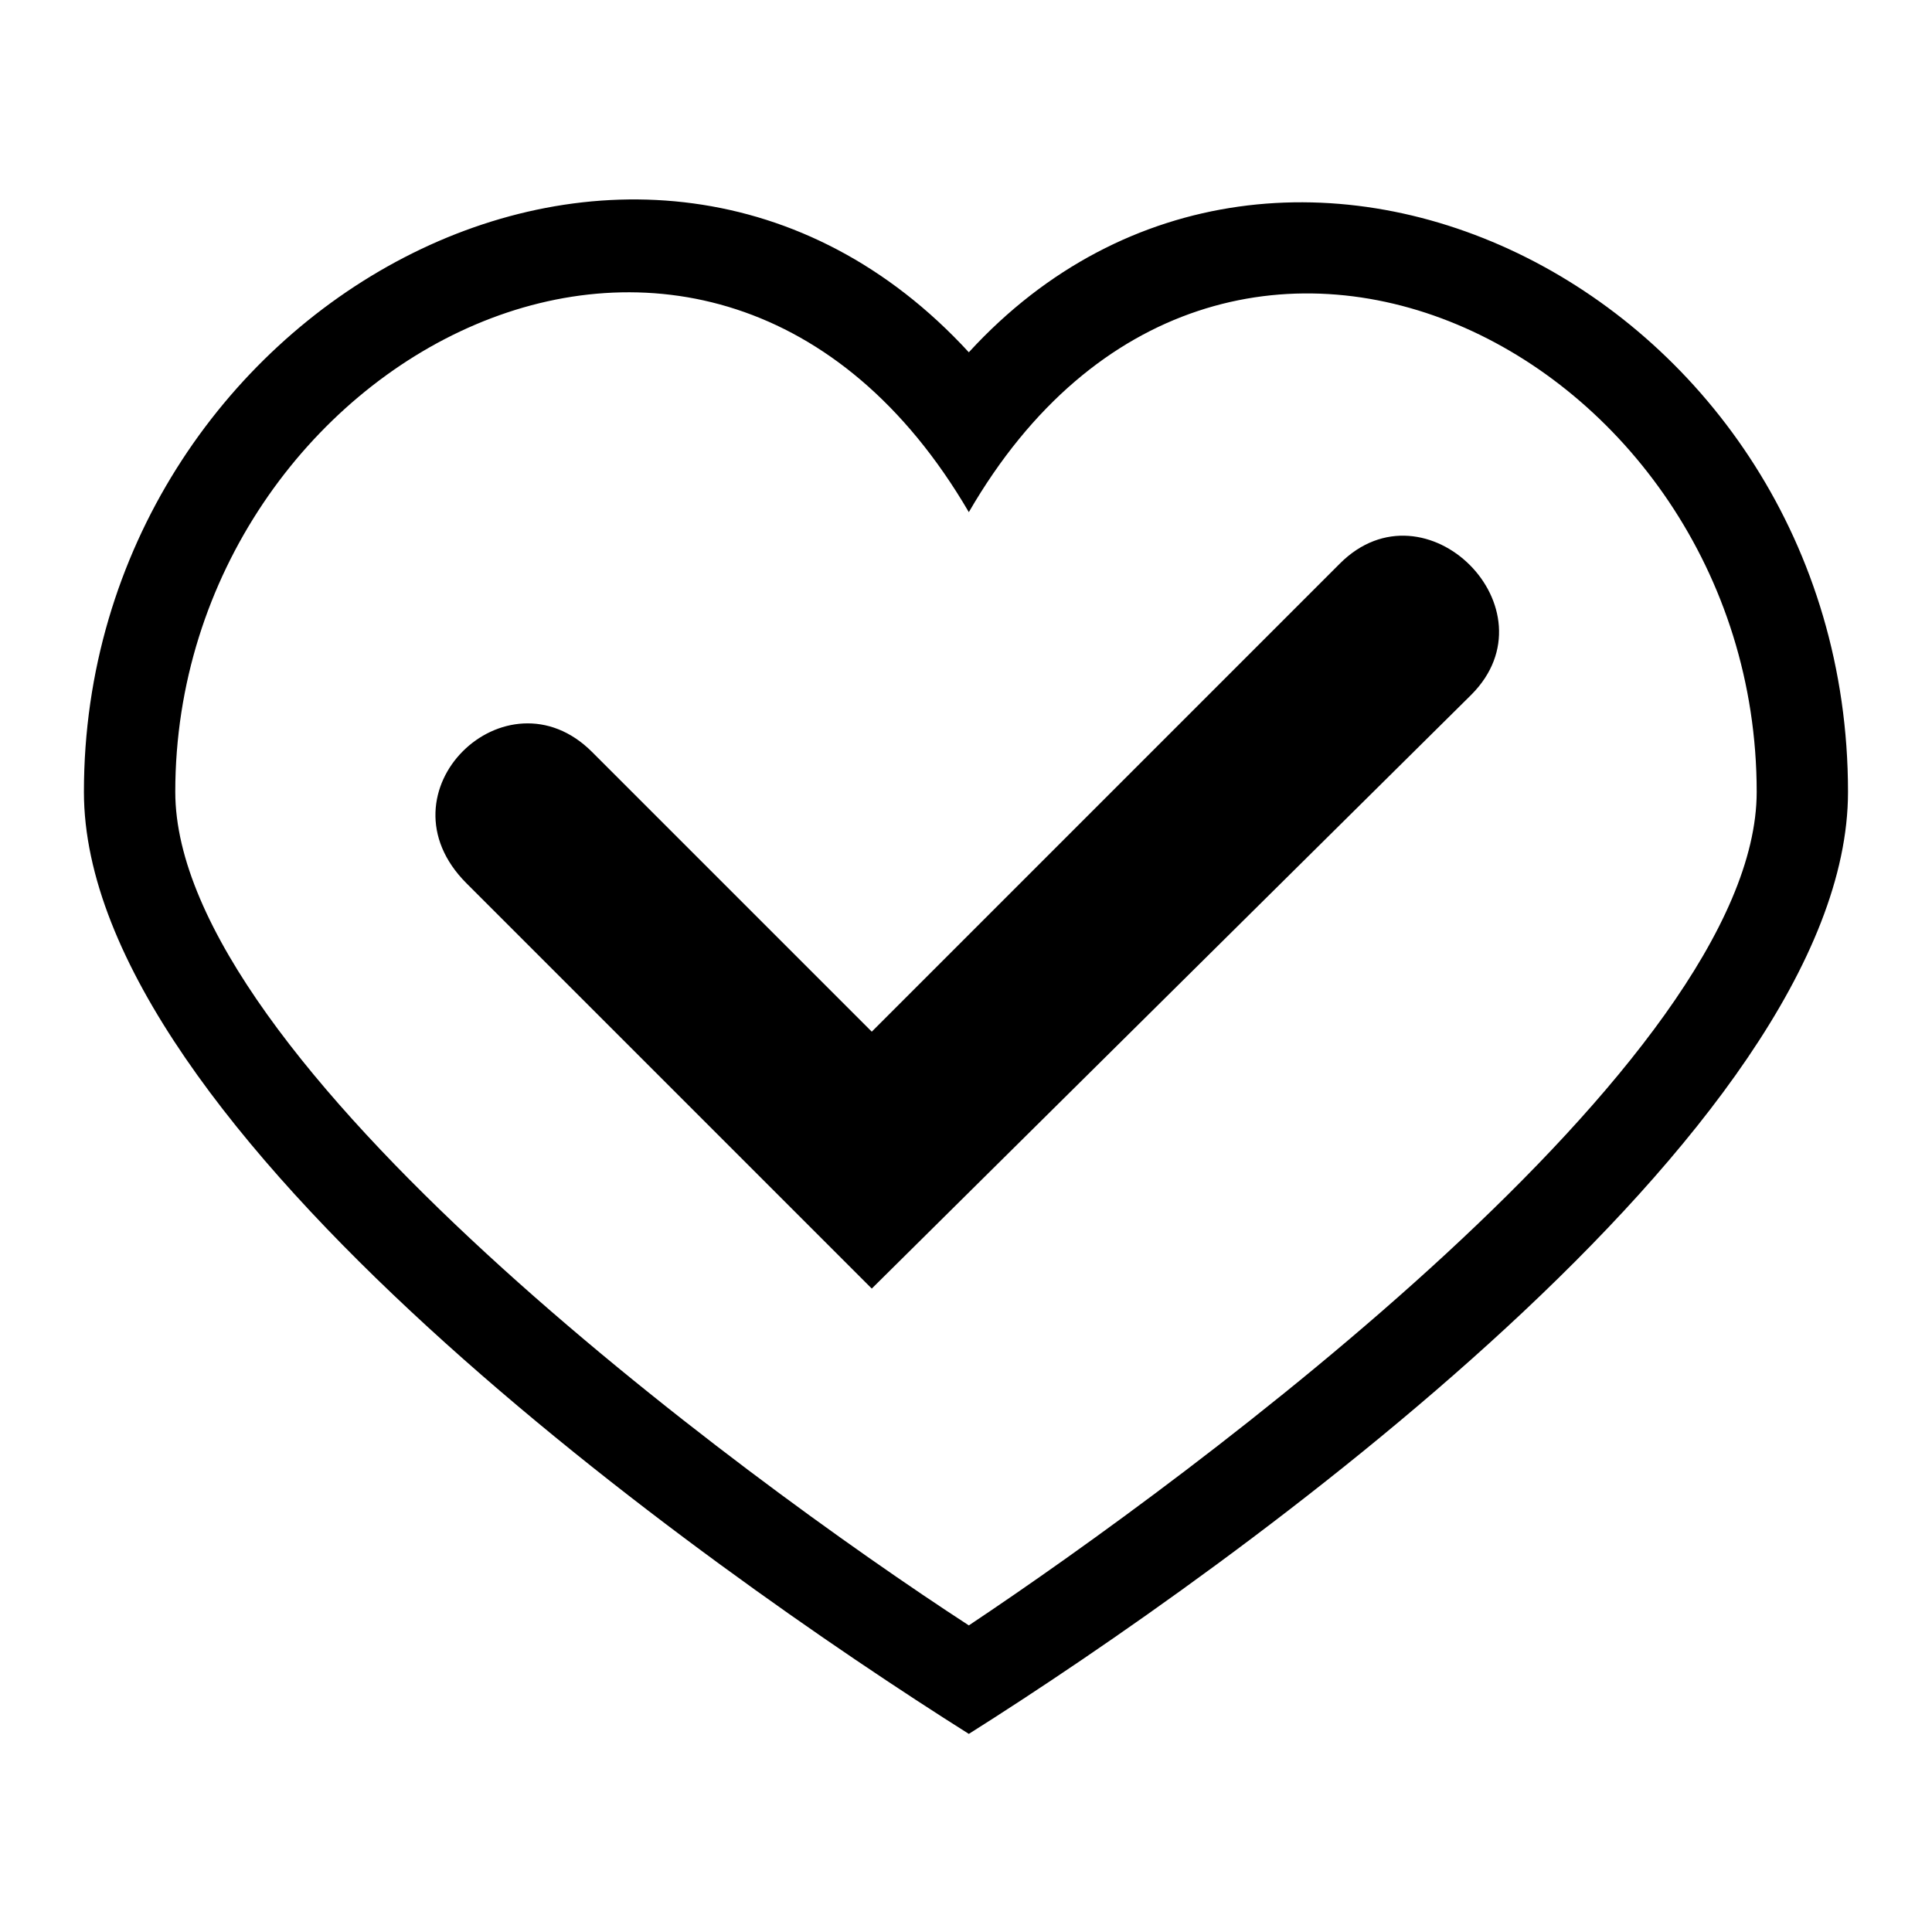 <?xml version="1.0" encoding="UTF-8"?>
<!-- Uploaded to: ICON Repo, www.iconrepo.com, Generator: ICON Repo Mixer Tools -->
<svg fill="#000000" width="800px" height="800px" version="1.1" viewBox="144 144 512 512" xmlns="http://www.w3.org/2000/svg">
 <path d="m400.75 237.36c83.211-90.777 232.99-15.129 232.99 116.5 0 89.262-163.4 205.76-232.99 249.64-69.594-43.875-234.51-160.37-234.51-249.64 0-128.6 148.27-210.3 234.51-116.5zm133.14 90.777-158.86 157.35-107.42-107.42c-24.207-24.207 10.59-57.492 33.285-34.797l74.133 74.133 124.06-124.06c22.695-22.695 57.492 12.105 34.797 34.797zm-133.14 246.61c59.004-39.336 208.79-149.78 208.79-220.89 0-116.5-142.21-189.12-208.79-74.133-68.082-116.5-210.3-40.848-210.3 74.133 0 71.109 149.78 181.55 210.3 220.89z" fill-rule="evenodd"/>
</svg>